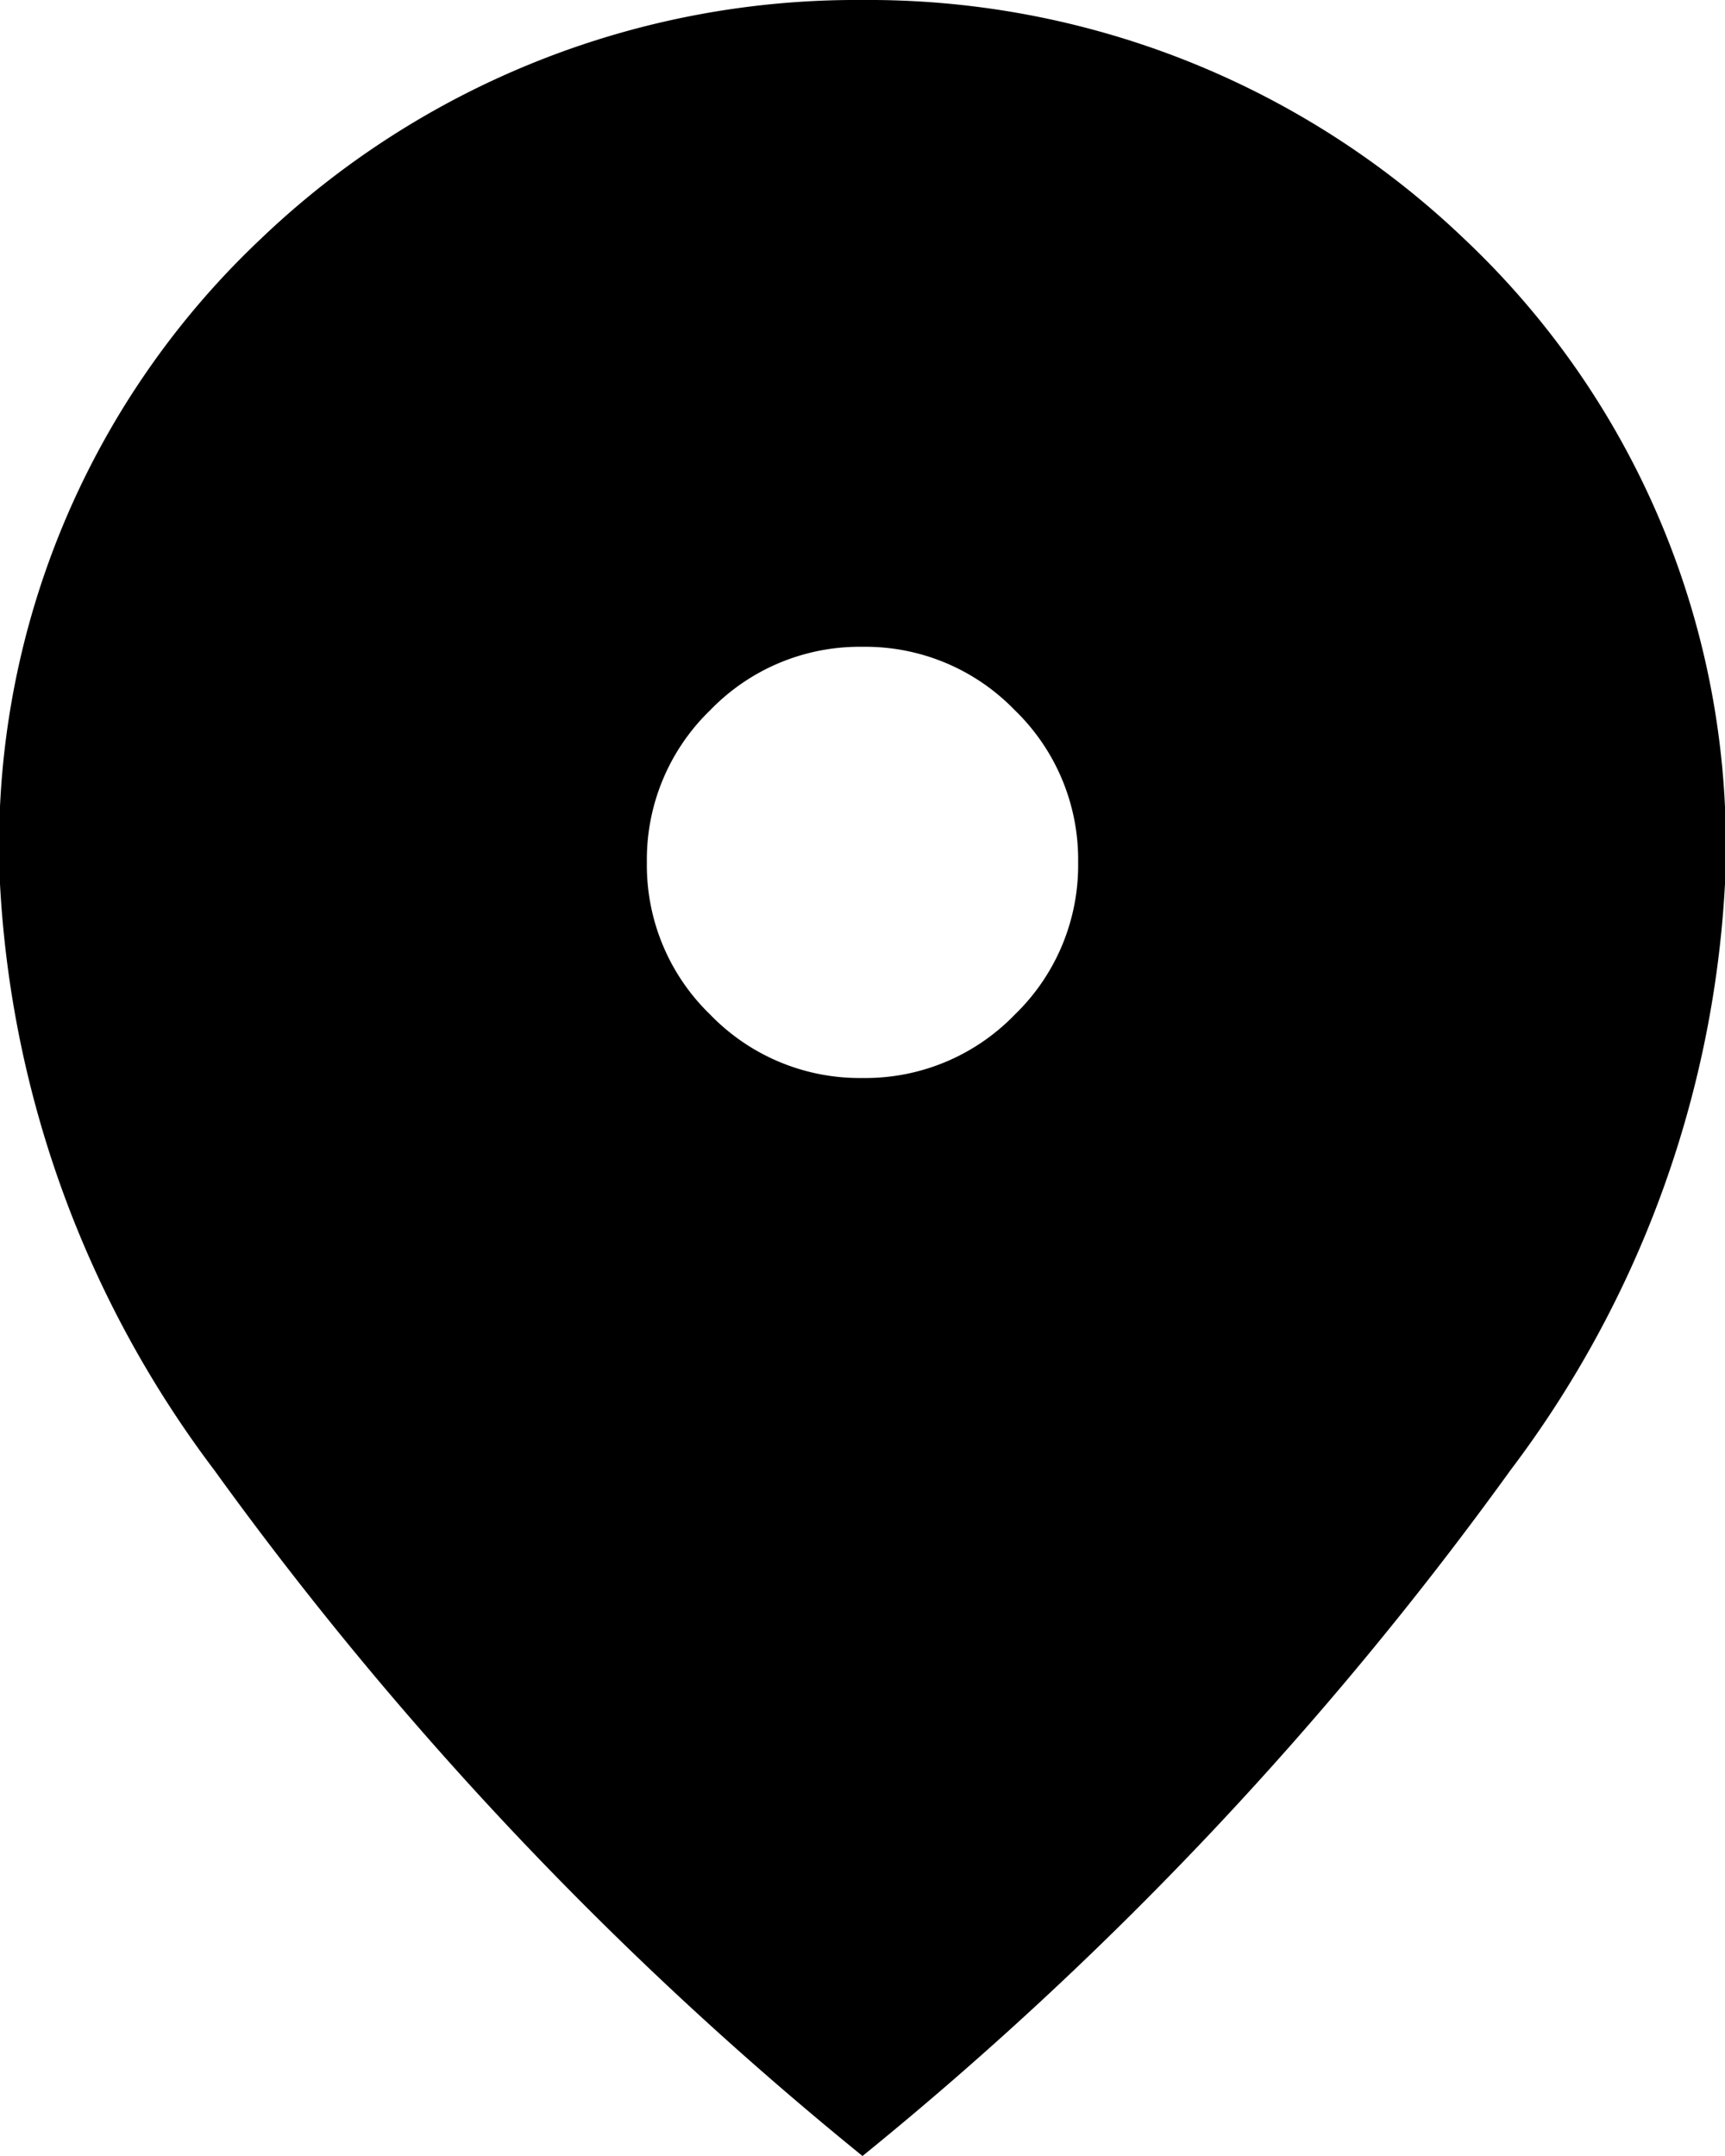 <svg xmlns="http://www.w3.org/2000/svg" width="14.4" height="18" viewBox="0 0 14.4 18">
  <path id="location_on_24dp_FILL1_wght400_GRAD0_opsz24" d="M167.2-871a1.733,1.733,0,0,0,1.271-.529A1.733,1.733,0,0,0,169-872.8a1.733,1.733,0,0,0-.529-1.271,1.733,1.733,0,0,0-1.271-.529,1.733,1.733,0,0,0-1.271.529,1.733,1.733,0,0,0-.529,1.271,1.733,1.733,0,0,0,.529,1.271A1.733,1.733,0,0,0,167.2-871Zm0,9a29.918,29.918,0,0,1-5.411-5.726A8.9,8.9,0,0,1,160-872.62,6.96,6.96,0,0,1,162.171-878a7.192,7.192,0,0,1,5.029-2,7.192,7.192,0,0,1,5.029,2,6.96,6.96,0,0,1,2.171,5.378,8.9,8.9,0,0,1-1.789,4.894A29.918,29.918,0,0,1,167.2-862Z" transform="translate(-160 880)"/>
</svg>
